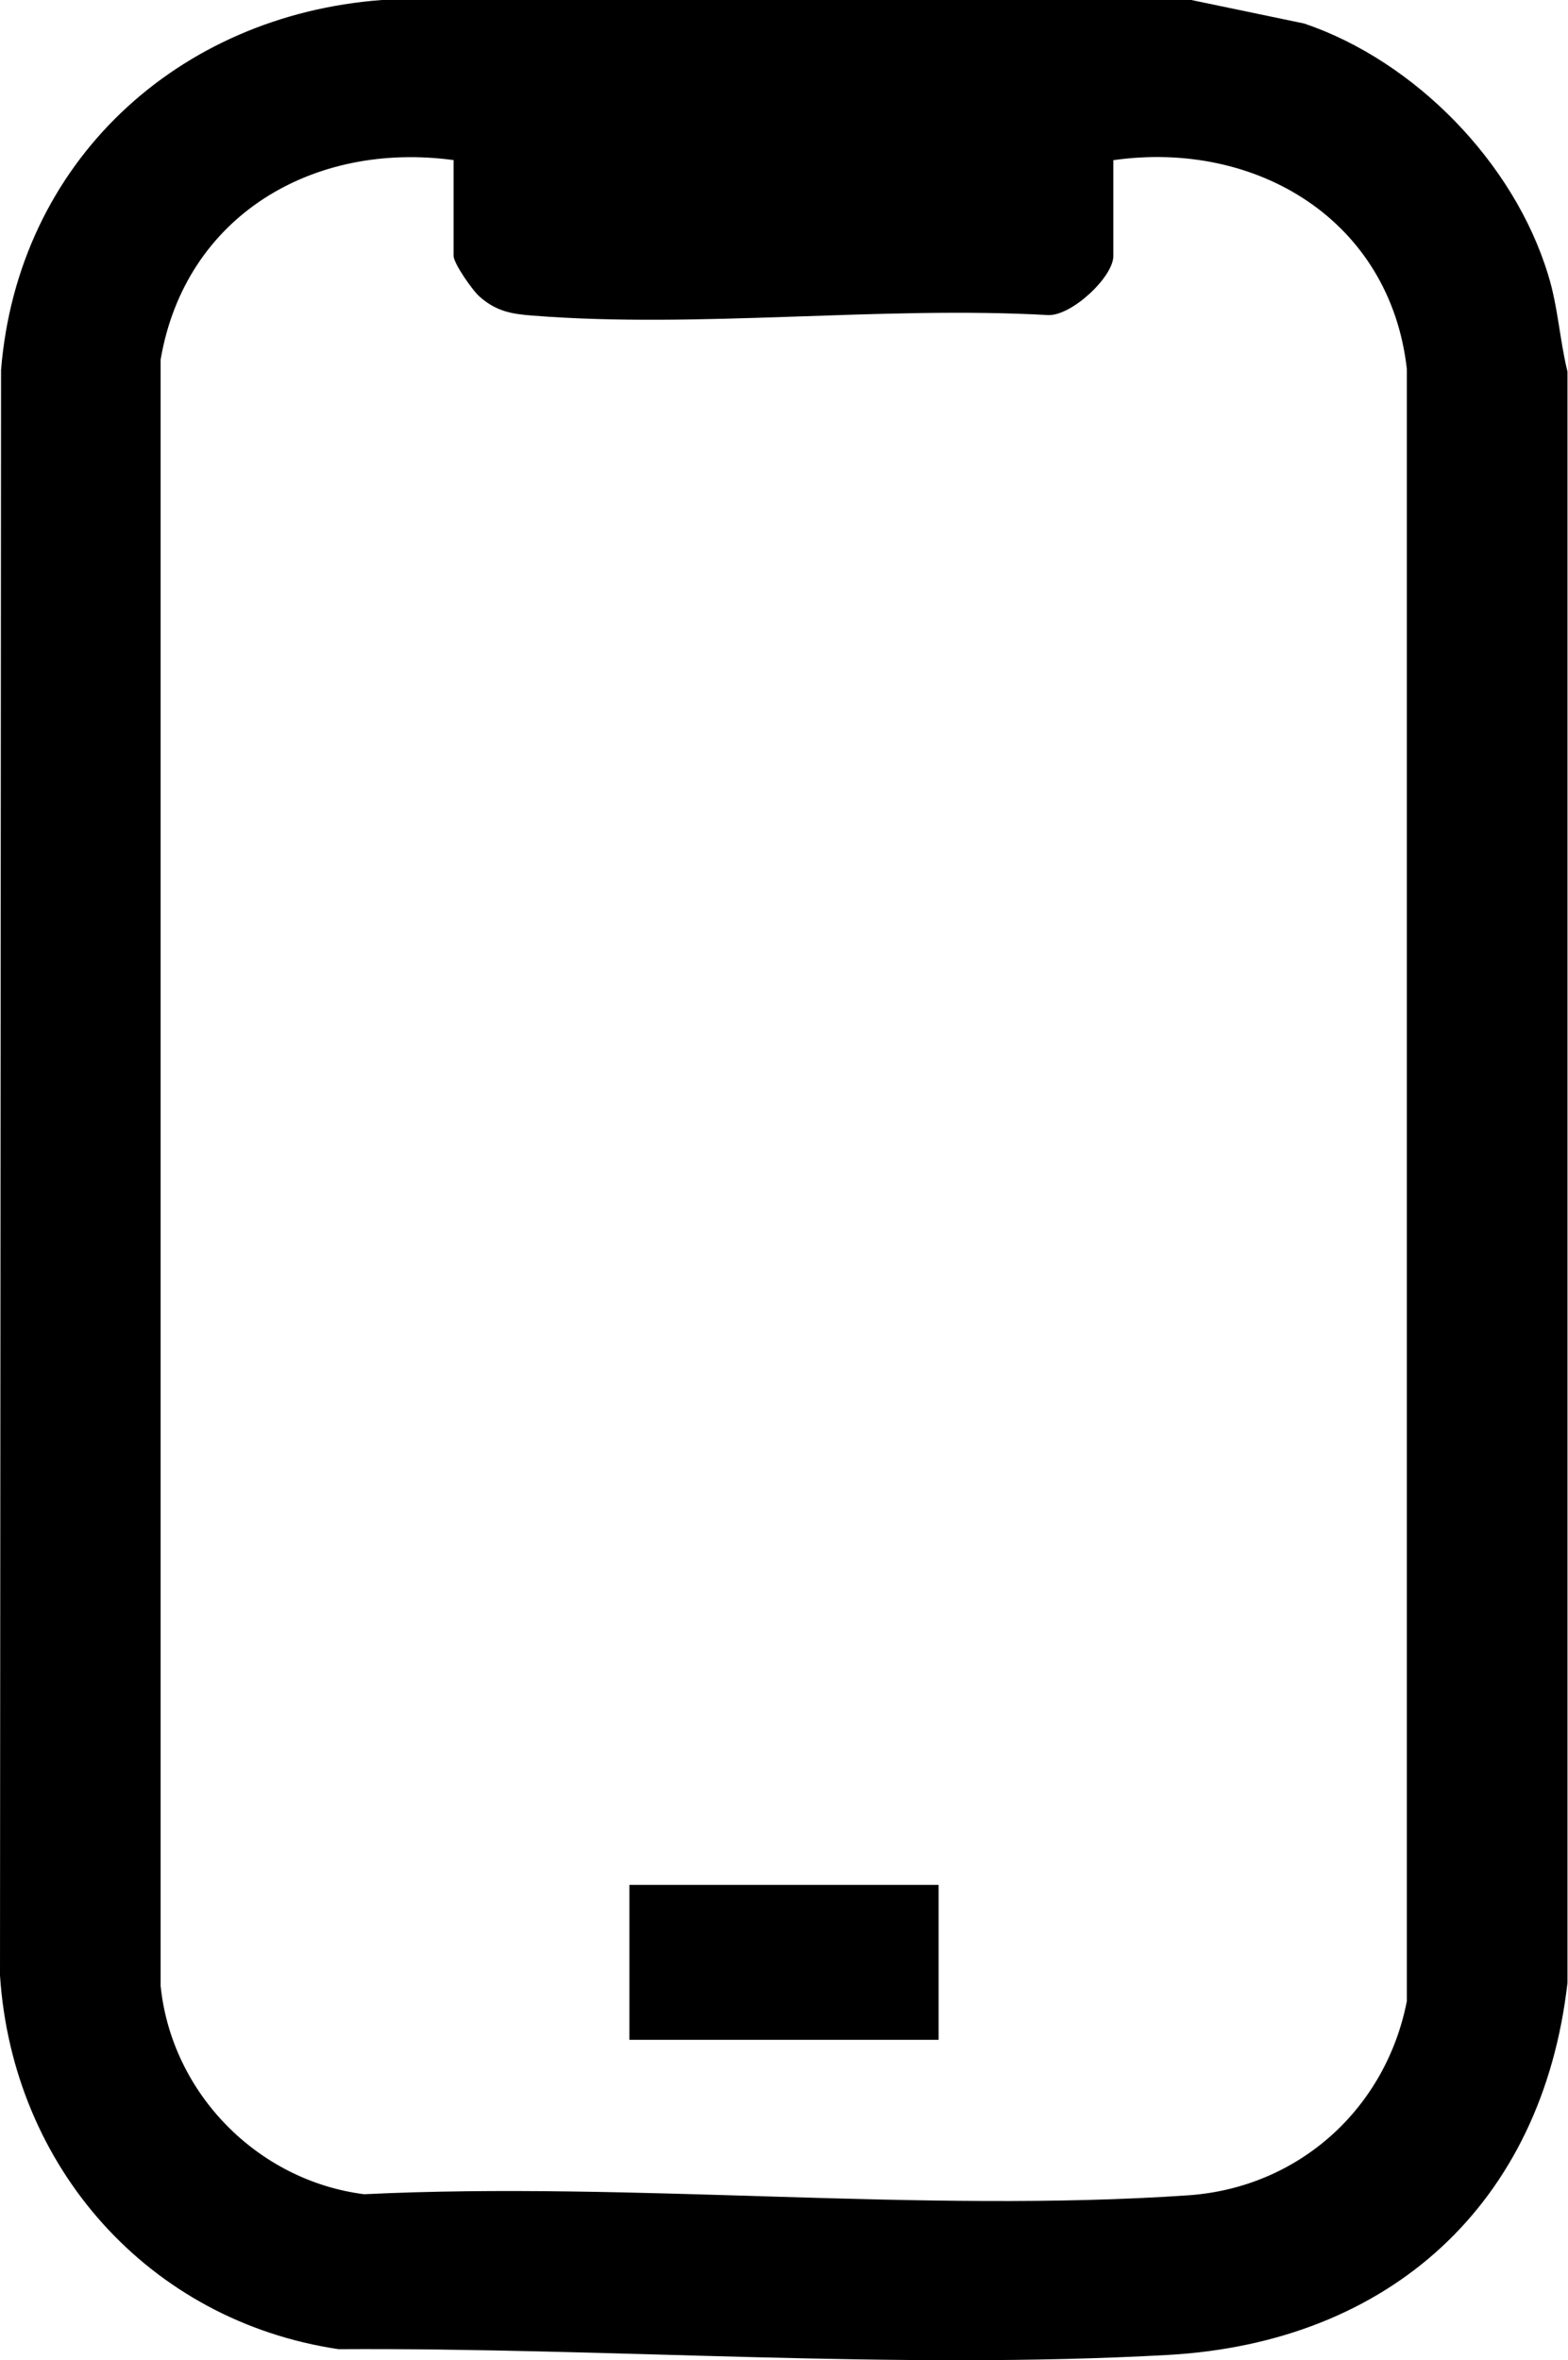 <?xml version="1.0" encoding="UTF-8"?>
<svg id="Camada_2" data-name="Camada 2" xmlns="http://www.w3.org/2000/svg" viewBox="0 0 29.97 45.09">
  <g id="Camada_1-2" data-name="Camada 1">
    <path d="M22.77,0l2.16.45c2.12.72,4.01,2.66,4.66,4.8.19.61.22,1.24.37,1.85v30.78c-.48,4.22-3.39,6.87-7.63,7.11-5.24.29-10.62-.14-15.86-.11-3.63-.54-6.23-3.48-6.47-7.14L.02,7.07C.34,3.1,3.39.29,7.3,0h15.47ZM8.68,3.06c-2.69-.37-5.14,1.06-5.61,3.81v31.07c.21,2.05,1.85,3.72,3.89,3.98,5.14-.25,10.67.37,15.76.02,2.11-.15,3.77-1.66,4.17-3.71V7.05c-.32-2.84-2.87-4.38-5.61-3.99v1.83c0,.4-.79,1.14-1.24,1.13-3.2-.18-6.69.26-9.85.01-.41-.03-.7-.08-1.02-.36-.14-.12-.5-.64-.5-.78v-1.83Z"/>
    <rect x="12.03" y="36.01" width="5.91" height="2.96"/>
  </g>
</svg>